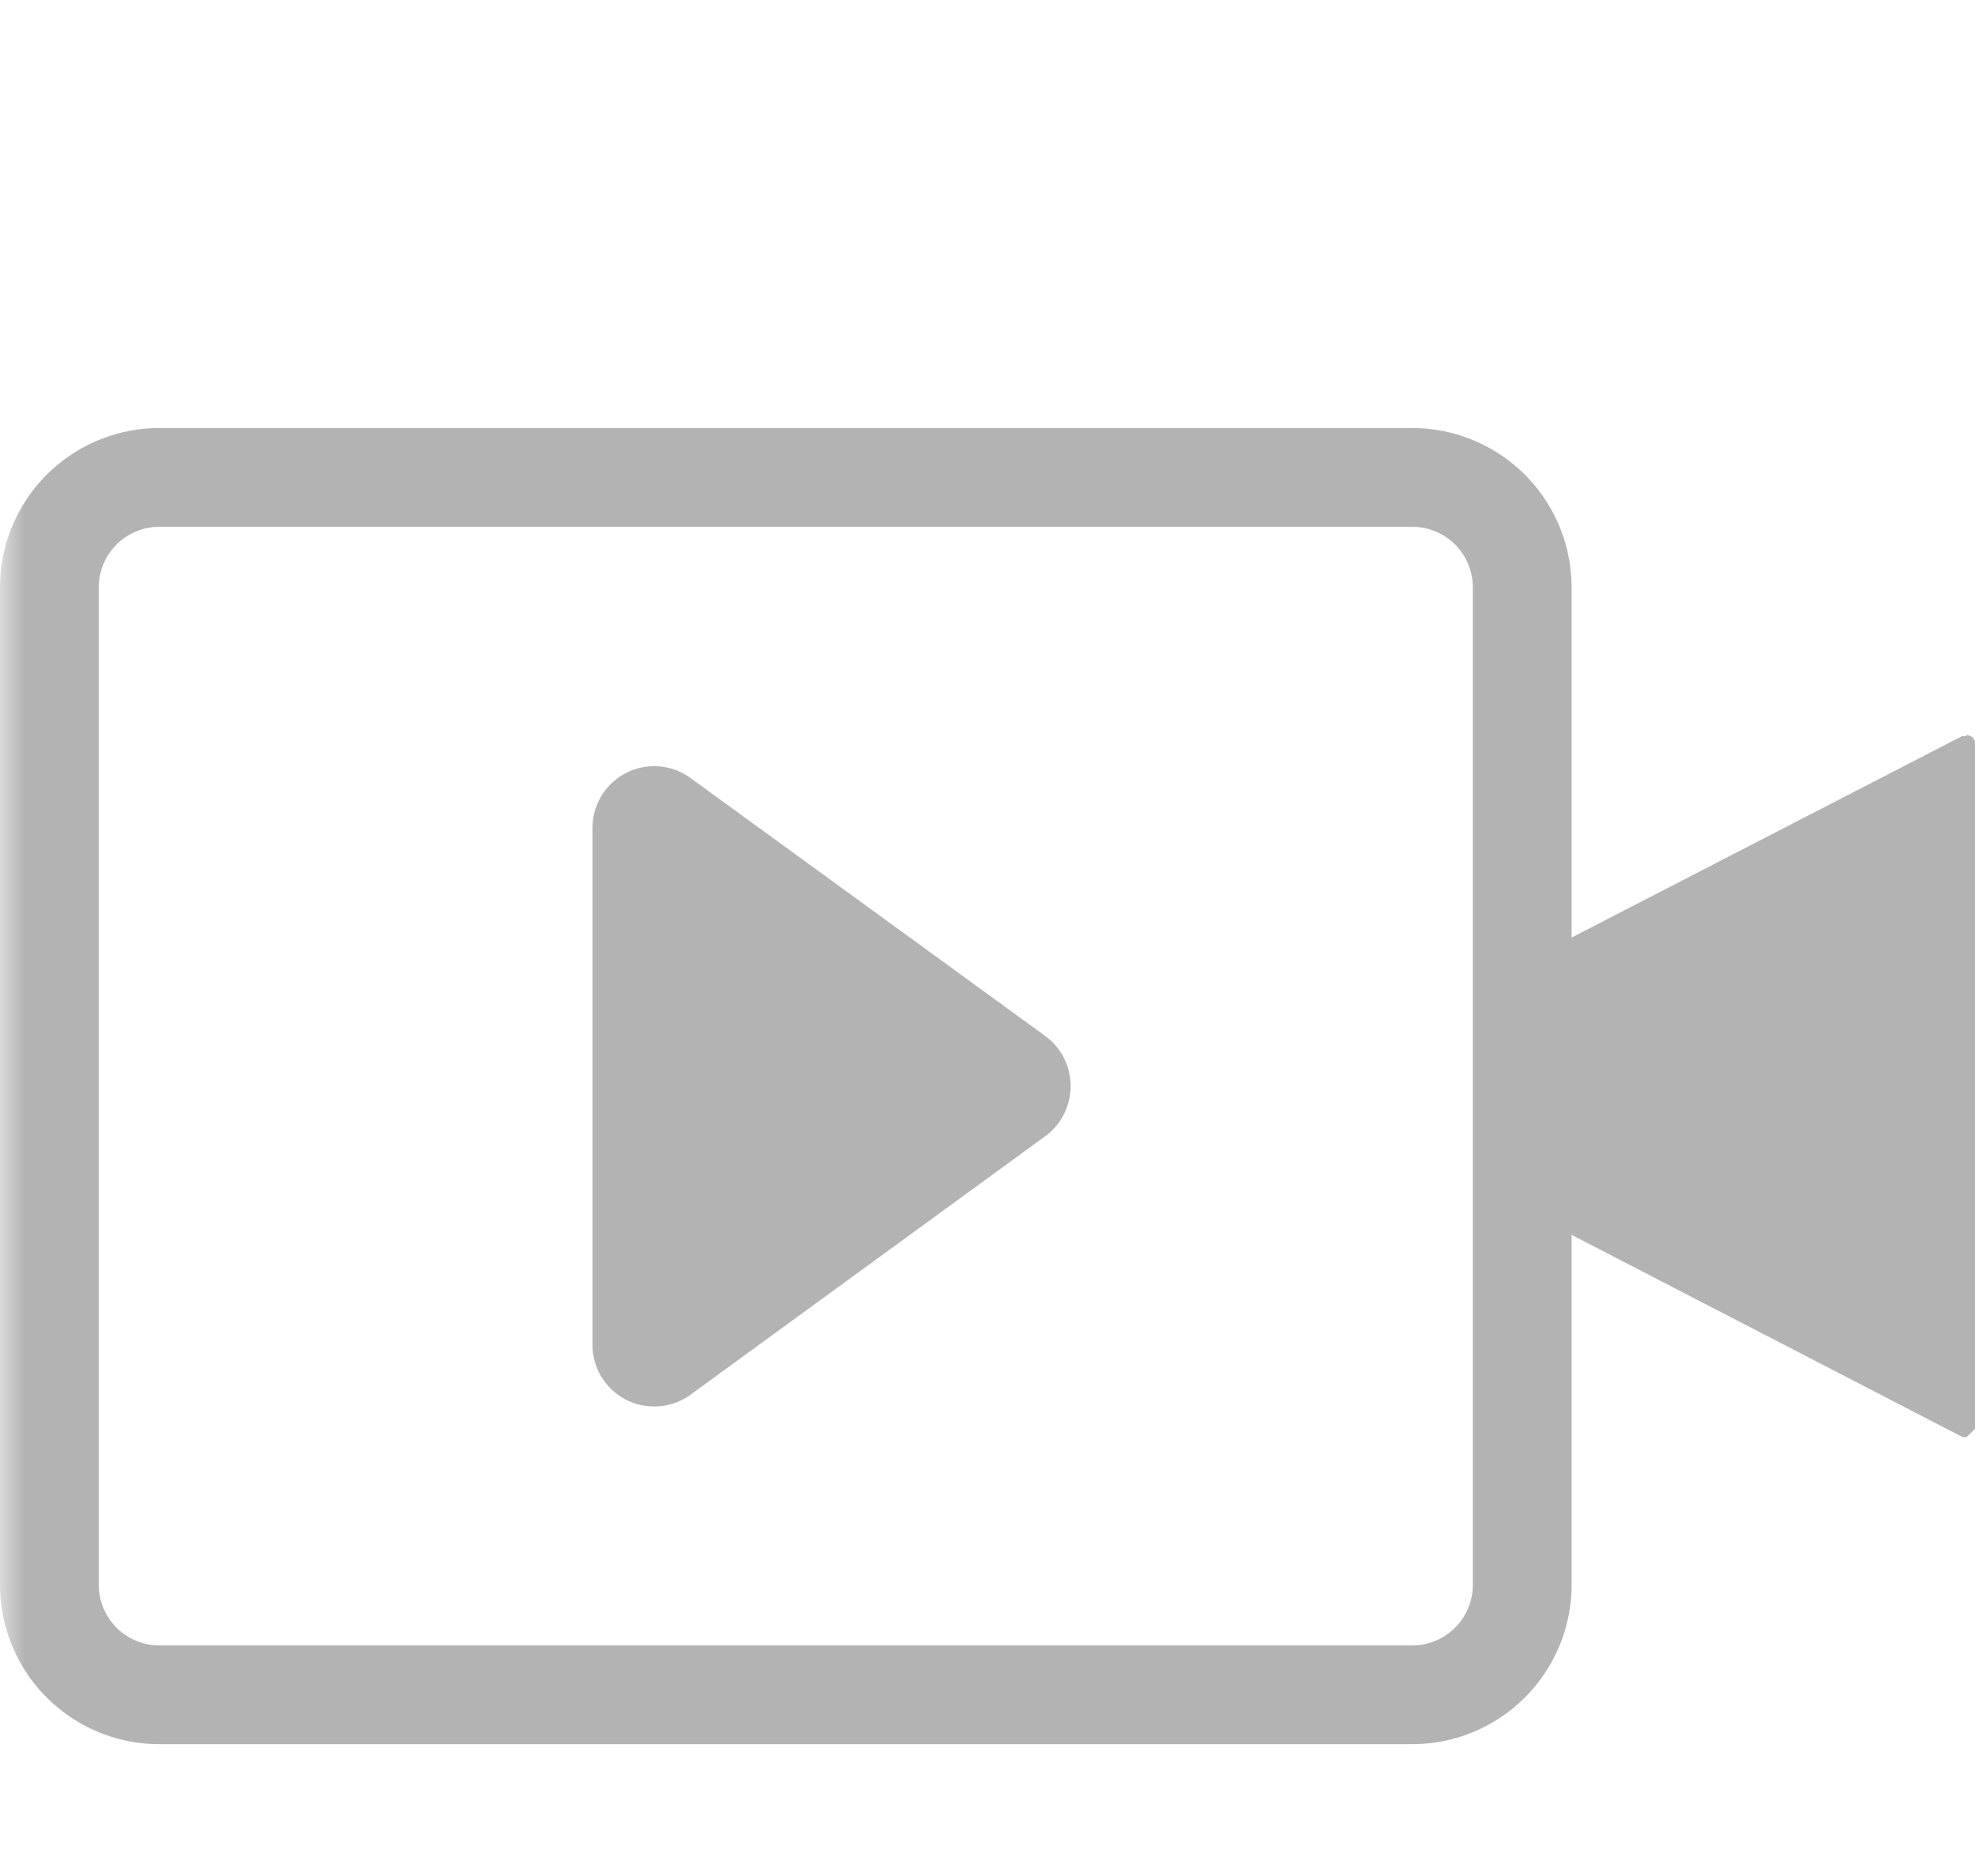 <svg xmlns="http://www.w3.org/2000/svg" xmlns:xlink="http://www.w3.org/1999/xlink" viewBox="7 4 40 38">
    <defs>
        <path id="a" d="M0 0h44v44H0z"/>
    </defs>
    <g transform="translate(7 4)" fill="none" fill-rule="evenodd">
        <mask id="b" fill="#fff">
            <use xlink:href="#a"/>
        </mask>
        <path d="M40 15.06v13.88l-.17.17h-.08l-9.1-4.707V19.6l9.09-4.69h.08l.01-.02s.17 0 .17.17Z" fill="#B3B3B3" mask="url(#b)"/>
        <path d="M29.47 11.03c.23.231.36.544.36.87v20.2a1.23 1.23 0 0 1-1.23 1.23H3.22A1.23 1.23 0 0 1 2 32.1V11.9a1.23 1.23 0 0 1 1.22-1.23H28.6c.326 0 .64.13.87.36ZM3.22 8.67A3.23 3.23 0 0 0 0 11.9v20.2a3.23 3.23 0 0 0 3.22 3.23H28.6a3.23 3.23 0 0 0 3.23-3.23V11.9a3.23 3.23 0 0 0-3.23-3.23H3.22Z" fill="#B3B3B3" mask="url(#b)"/>
        <path d="M12 16.77a1.25 1.25 0 0 1 2-1L21.19 21a1.26 1.26 0 0 1 0 2L14 28.24a1.25 1.25 0 0 1-2-1.01V16.77Z" fill="#B3B3B3" fill-rule="nonzero" mask="url(#b)"/>
    </g>
</svg>